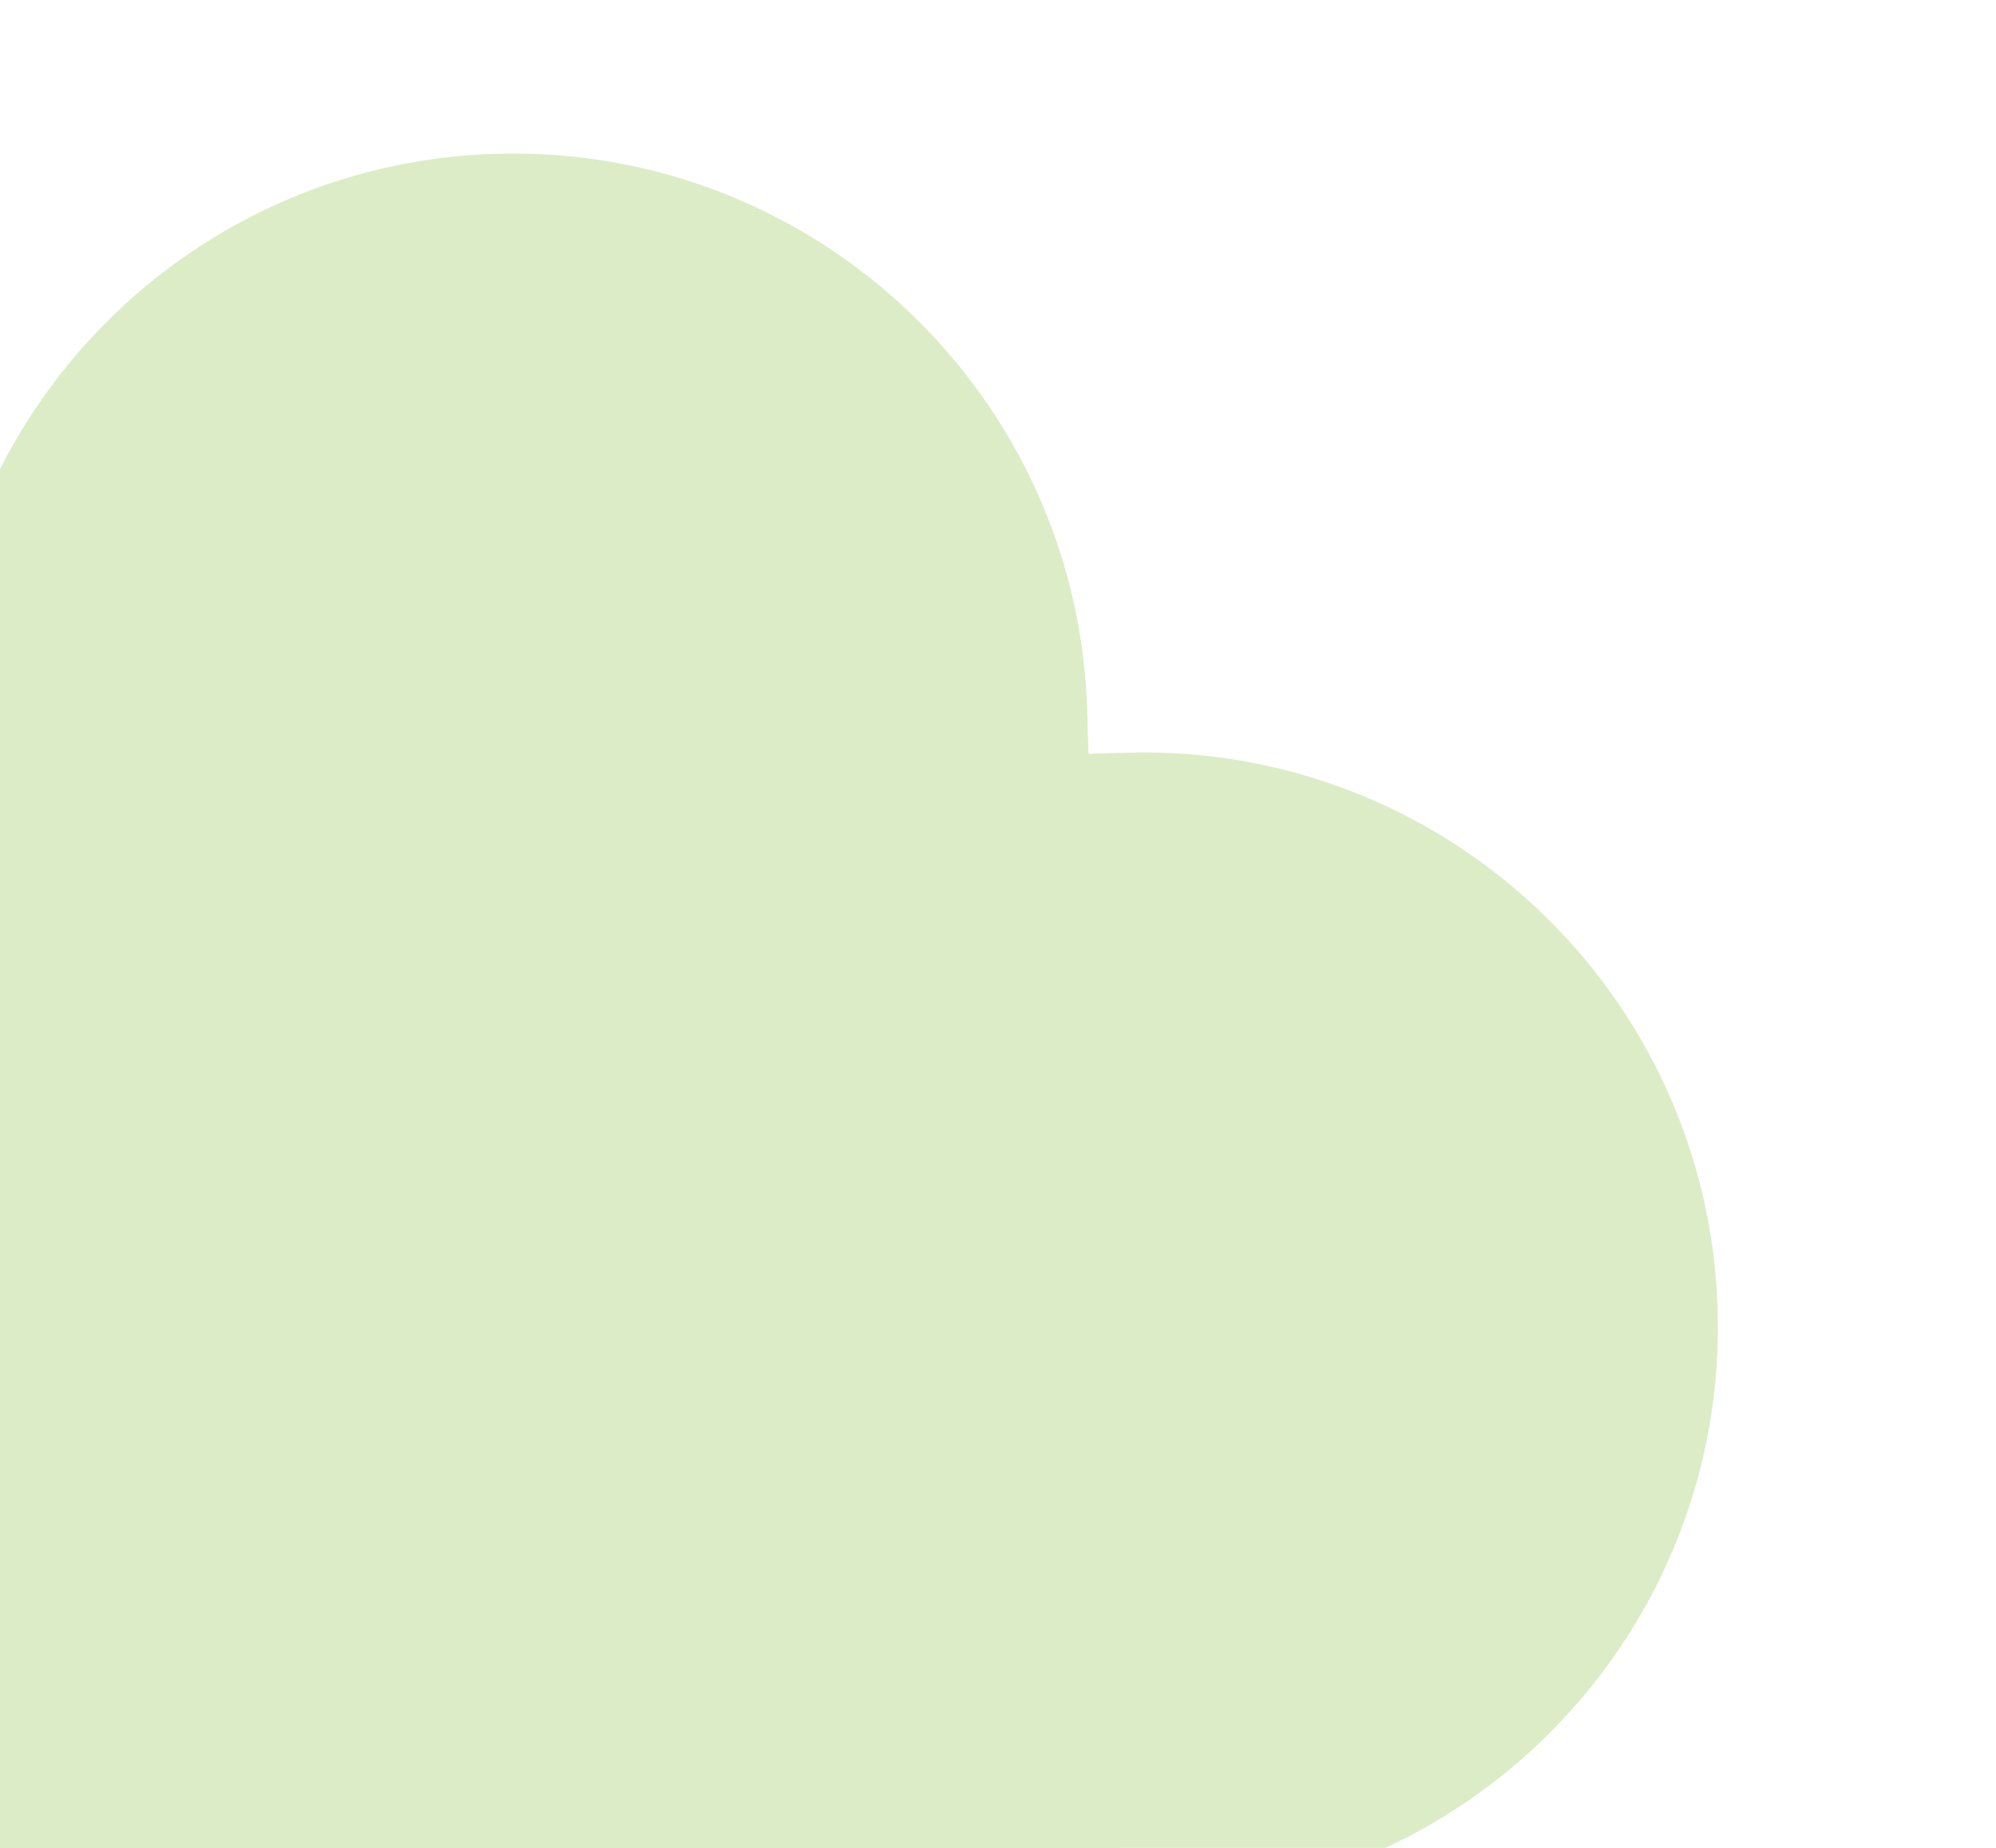 <?xml version="1.0" encoding="UTF-8"?> <svg xmlns="http://www.w3.org/2000/svg" width="432" height="400" viewBox="0 0 432 400" fill="none"><g clip-path="url(#clip0_3101_97)"><path d="M251.009 411.505C319.651 409.551 373.713 352.322 371.76 283.68V283.68C369.806 215.037 312.577 160.975 243.935 162.929L-12.274 170.22L-5.199 418.796L251.009 411.505Z" fill="#DCECC7"></path><path d="M-13.256 161.114C-15.209 92.472 38.853 35.243 107.495 33.289V33.289C176.138 31.336 233.367 85.398 235.32 154.04L242.612 410.248L-5.964 417.322L-13.256 161.114Z" fill="#DCECC7"></path></g><defs><clipPath id="clip0_3101_97"><rect width="432" height="400" fill="white"></rect></clipPath></defs></svg> 